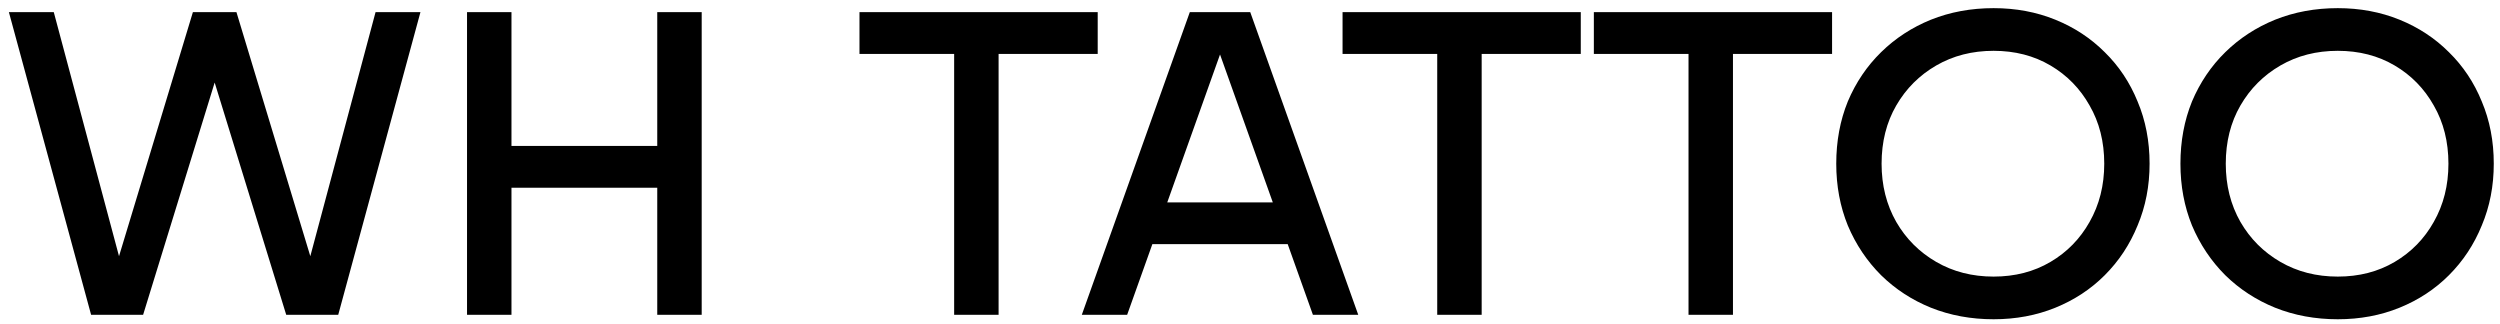 <svg width="270" height="35" viewBox="0 0 270 35" fill="none" xmlns="http://www.w3.org/2000/svg">
<path d="M30.912 34L21.936 4.864L20.832 1.312H25.536L34.704 31.6L32.592 31.12L40.56 1.312H45.408L36.528 34H30.912ZM9.84 34L0.96 1.312H5.808L13.776 31.12L11.664 31.6L20.832 1.312H25.536L24.432 4.864L15.456 34H9.84ZM70.983 34V1.312H75.783V34H70.983ZM50.439 34V1.312H55.239V34H50.439ZM53.607 20.272V15.76H72.423V20.272H53.607ZM103.048 34V4.912H107.848V34H103.048ZM92.824 5.824V1.312H118.552V5.824H92.824ZM122.979 21.856H140.595V26.368H122.979V21.856ZM116.835 34L128.499 1.312H135.027L146.691 34H141.795L131.331 4.672H132.195L121.731 34H116.835ZM155.22 34V4.912H160.02V34H155.22ZM144.996 5.824V1.312H170.724V5.824H144.996ZM182.36 34V4.912H187.16V34H182.36ZM172.136 5.824V1.312H197.864V5.824H172.136ZM198.315 17.68C198.315 15.248 198.731 13.008 199.563 10.96C200.427 8.912 201.627 7.136 203.163 5.632C204.699 4.128 206.491 2.96 208.539 2.128C210.619 1.296 212.875 0.88 215.307 0.88C217.707 0.88 219.931 1.296 221.979 2.128C224.027 2.96 225.803 4.128 227.307 5.632C228.843 7.136 230.027 8.912 230.859 10.96C231.723 13.008 232.155 15.248 232.155 17.68C232.155 20.08 231.723 22.304 230.859 24.352C230.027 26.4 228.843 28.192 227.307 29.728C225.803 31.232 224.027 32.4 221.979 33.232C219.931 34.064 217.707 34.48 215.307 34.48C212.875 34.48 210.619 34.064 208.539 33.232C206.491 32.4 204.699 31.232 203.163 29.728C201.627 28.192 200.427 26.4 199.563 24.352C198.731 22.304 198.315 20.08 198.315 17.68ZM203.211 17.68C203.211 20.016 203.739 22.112 204.795 23.968C205.851 25.792 207.291 27.232 209.115 28.288C210.939 29.344 213.003 29.872 215.307 29.872C217.611 29.872 219.659 29.344 221.451 28.288C223.243 27.232 224.651 25.792 225.675 23.968C226.731 22.112 227.259 20.016 227.259 17.68C227.259 15.312 226.731 13.216 225.675 11.392C224.651 9.568 223.243 8.128 221.451 7.072C219.659 6.016 217.611 5.488 215.307 5.488C213.003 5.488 210.939 6.016 209.115 7.072C207.291 8.128 205.851 9.568 204.795 11.392C203.739 13.216 203.211 15.312 203.211 17.68ZM235.487 17.68C235.487 15.248 235.903 13.008 236.735 10.96C237.599 8.912 238.799 7.136 240.335 5.632C241.871 4.128 243.663 2.96 245.711 2.128C247.791 1.296 250.047 0.88 252.479 0.88C254.879 0.88 257.103 1.296 259.151 2.128C261.199 2.96 262.975 4.128 264.479 5.632C266.015 7.136 267.199 8.912 268.031 10.96C268.895 13.008 269.327 15.248 269.327 17.68C269.327 20.08 268.895 22.304 268.031 24.352C267.199 26.4 266.015 28.192 264.479 29.728C262.975 31.232 261.199 32.4 259.151 33.232C257.103 34.064 254.879 34.48 252.479 34.48C250.047 34.48 247.791 34.064 245.711 33.232C243.663 32.4 241.871 31.232 240.335 29.728C238.799 28.192 237.599 26.4 236.735 24.352C235.903 22.304 235.487 20.08 235.487 17.68ZM240.383 17.68C240.383 20.016 240.911 22.112 241.967 23.968C243.023 25.792 244.463 27.232 246.287 28.288C248.111 29.344 250.175 29.872 252.479 29.872C254.783 29.872 256.831 29.344 258.623 28.288C260.415 27.232 261.823 25.792 262.847 23.968C263.903 22.112 264.431 20.016 264.431 17.68C264.431 15.312 263.903 13.216 262.847 11.392C261.823 9.568 260.415 8.128 258.623 7.072C256.831 6.016 254.783 5.488 252.479 5.488C250.175 5.488 248.111 6.016 246.287 7.072C244.463 8.128 243.023 9.568 241.967 11.392C240.911 13.216 240.383 15.312 240.383 17.68Z" fill="black"/>
</svg>
